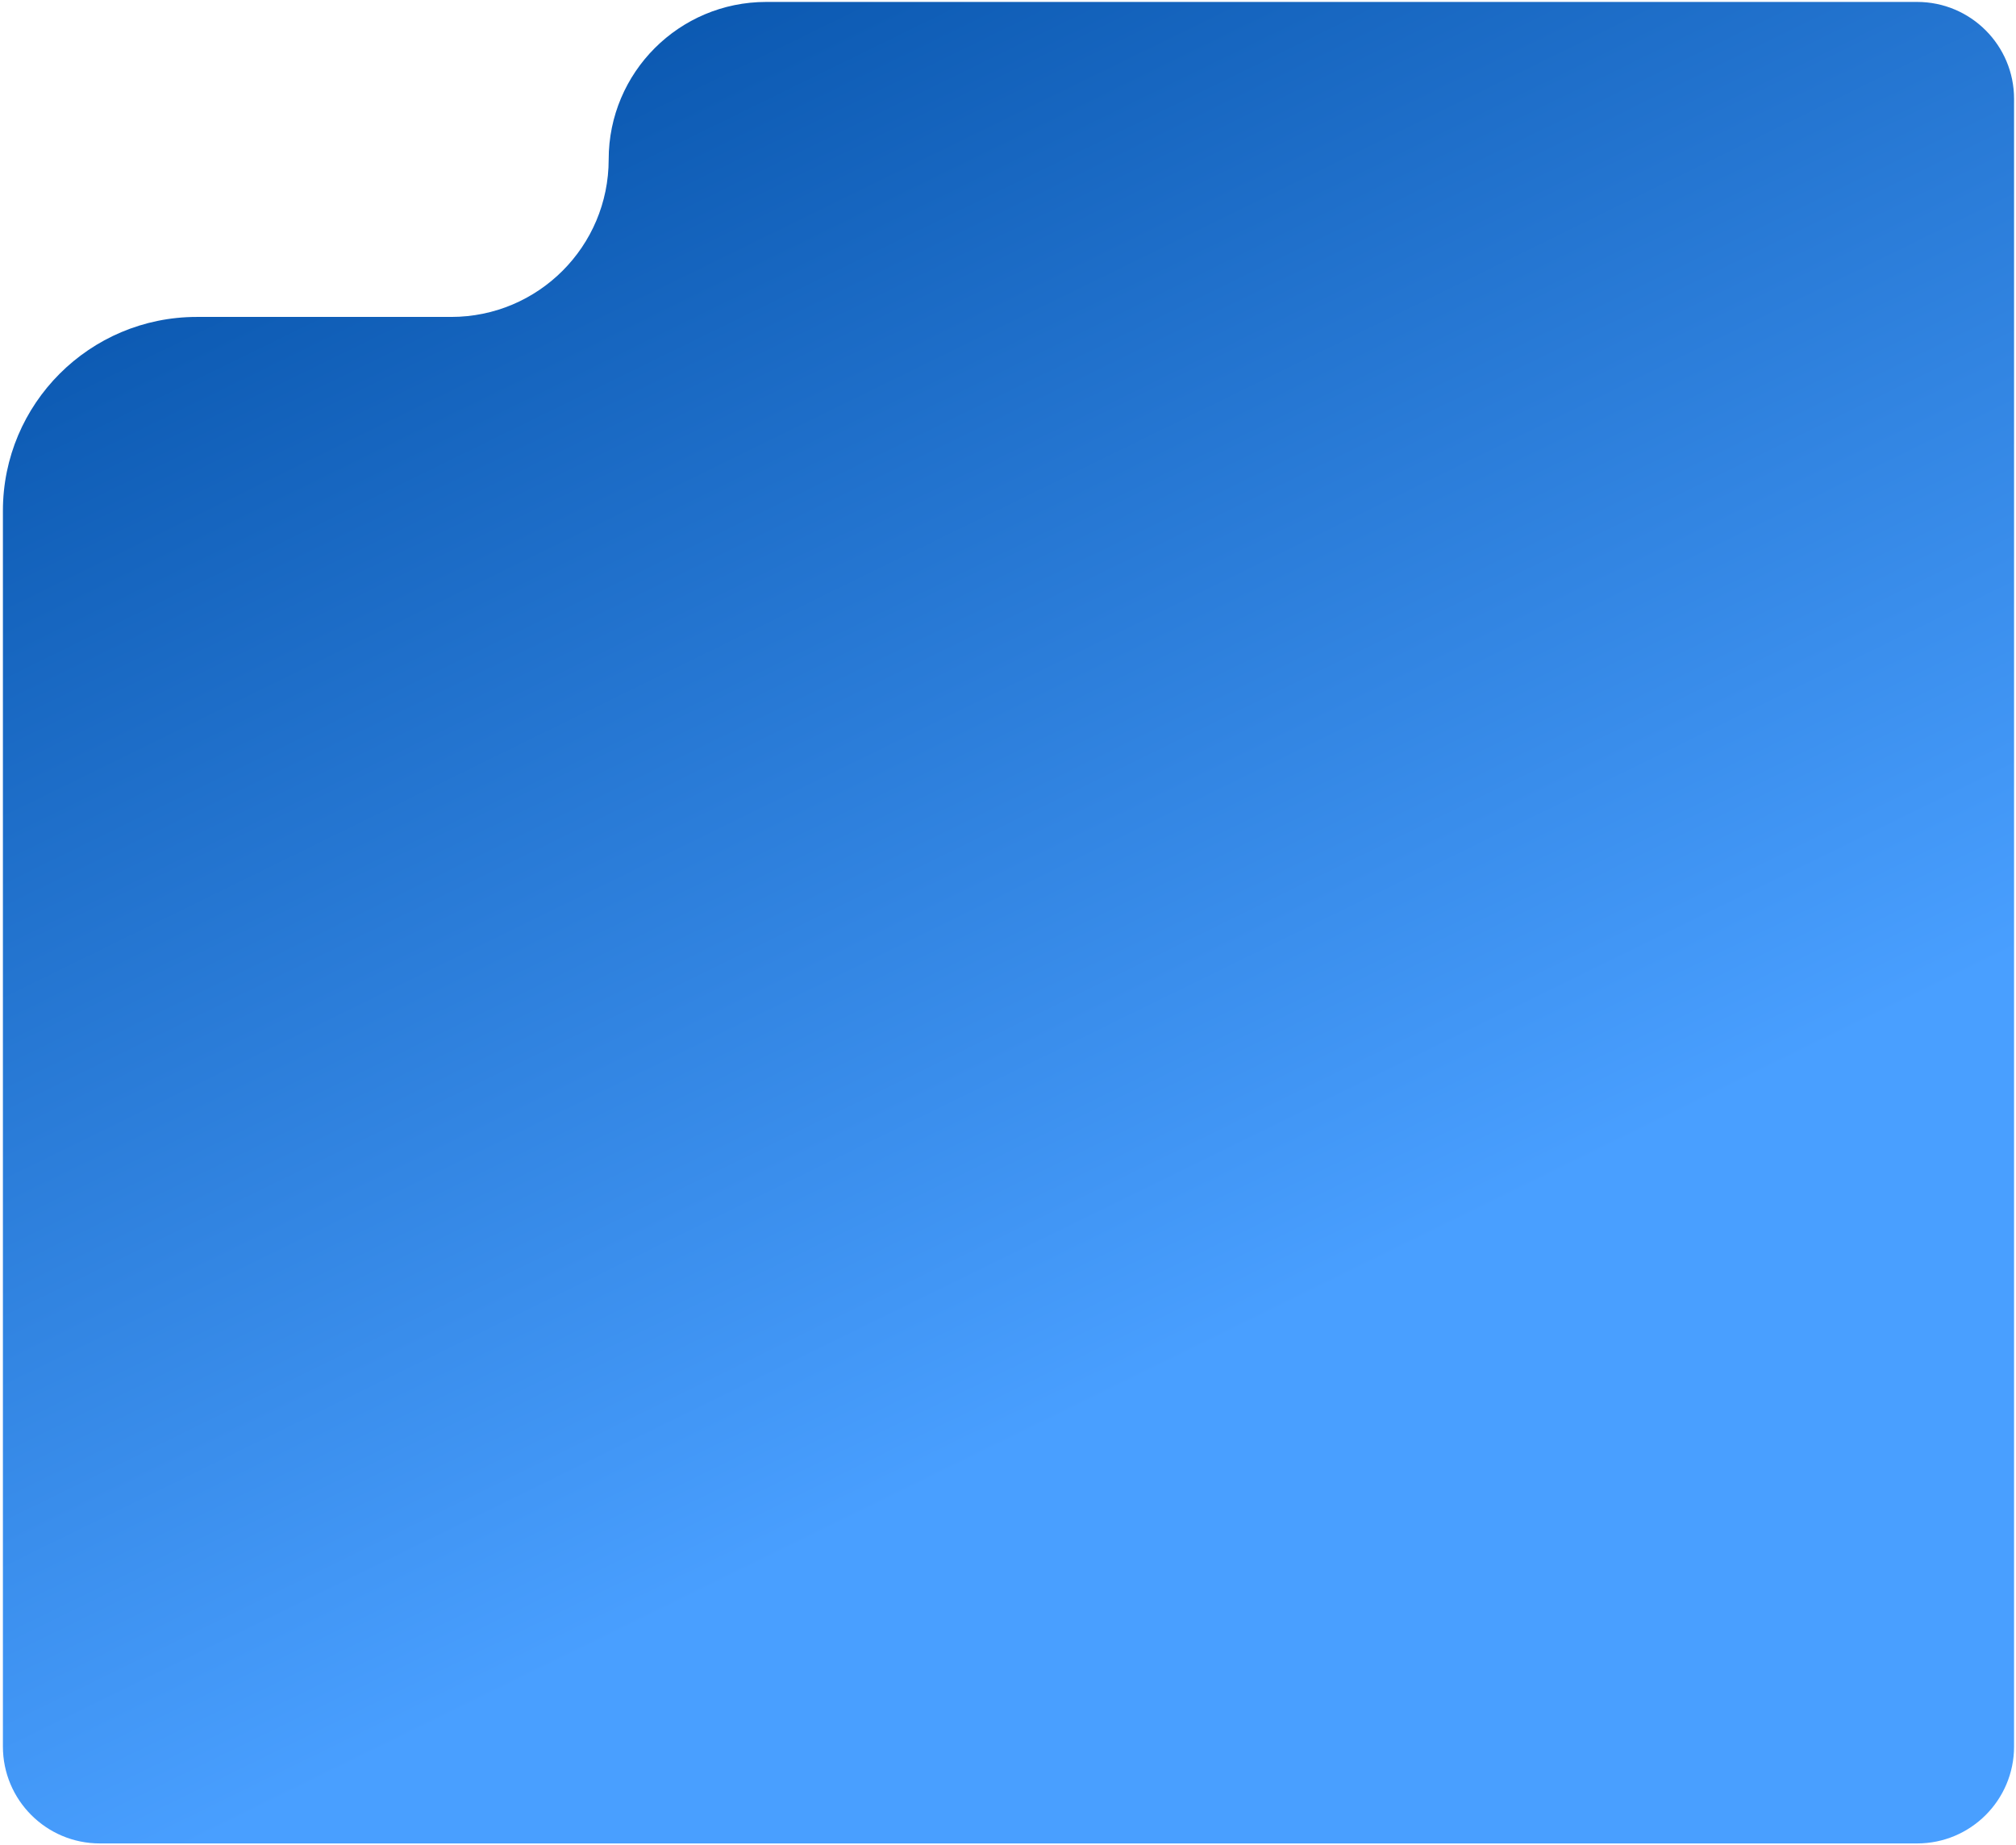 <?xml version="1.0" encoding="UTF-8"?> <svg xmlns="http://www.w3.org/2000/svg" width="260" height="238" viewBox="0 0 260 238" fill="none"><path fill-rule="evenodd" clip-rule="evenodd" d="M25.375 40.875C11.568 40.875 0.375 52.068 0.375 65.875V225.25C0.375 232.154 5.971 237.75 12.875 237.75H247.25C254.154 237.75 259.75 232.154 259.75 225.25V12.75C259.75 5.846 254.154 0.25 247.25 0.25H98.812C87.594 0.25 78.5 9.344 78.5 20.562C78.5 31.781 69.406 40.875 58.188 40.875H25.375Z" fill="url(#paint0_linear_487_446)"></path><defs><linearGradient id="paint0_linear_487_446" x1="7.323" y1="3.477" x2="148.924" y2="292.3" gradientUnits="userSpaceOnUse"><stop stop-color="#004CA3"></stop><stop offset="0.68" stop-color="#499FFF"></stop></linearGradient></defs></svg> 